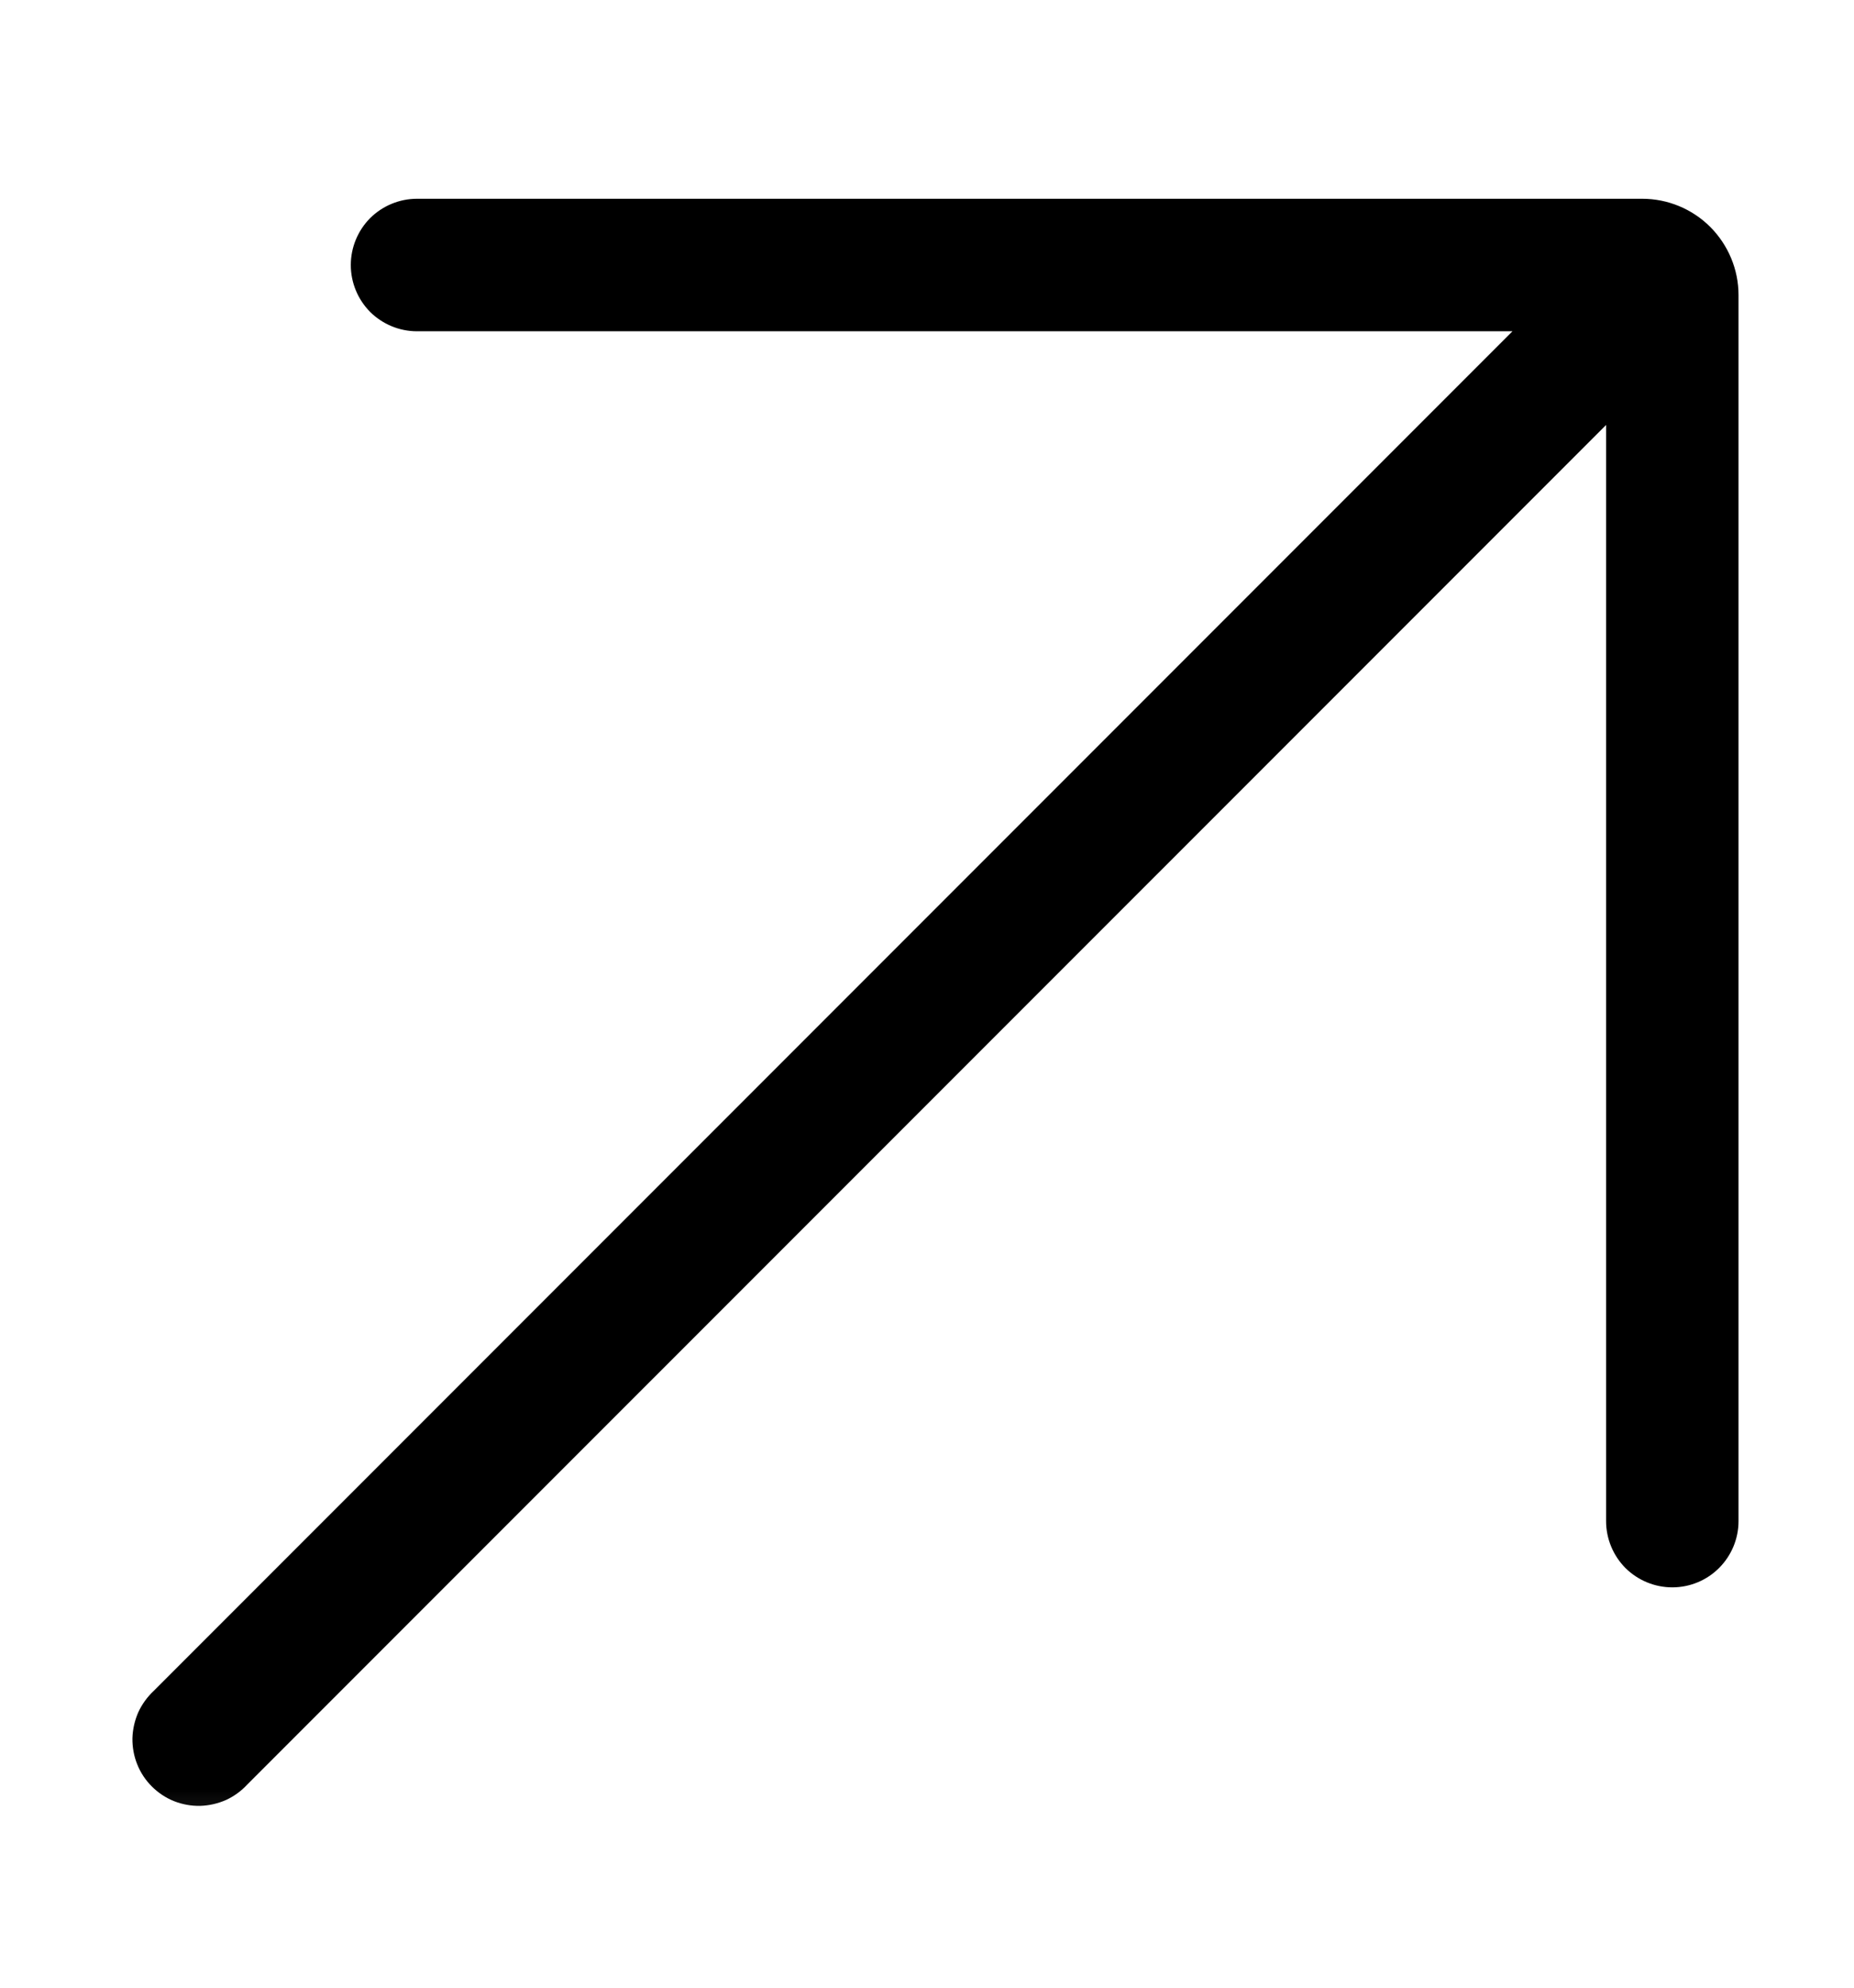 <svg width="14" height="15" viewBox="0 0 14 15" fill="none" xmlns="http://www.w3.org/2000/svg">
<mask id="mask0_11_135" style="mask-type:alpha" maskUnits="userSpaceOnUse" x="0" y="0" width="14" height="15">
<rect y="0.5" width="14" height="14" fill="#D9D9D9"/>
</mask>
<g mask="url(#mask0_11_135)">
<path d="M12.401 1.5H3.149C3.016 1.5 2.889 1.553 2.795 1.646C2.702 1.74 2.649 1.867 2.649 2C2.649 2.133 2.702 2.26 2.795 2.354C2.889 2.447 3.016 2.5 3.149 2.5H11.421L1.161 12.76C1.112 12.806 1.072 12.861 1.044 12.922C1.017 12.984 1.002 13.05 1 13.117C0.999 13.185 1.011 13.252 1.036 13.314C1.061 13.377 1.099 13.434 1.146 13.481C1.194 13.529 1.251 13.567 1.313 13.592C1.376 13.617 1.443 13.629 1.51 13.628C1.578 13.626 1.644 13.611 1.706 13.584C1.767 13.556 1.822 13.516 1.868 13.466L12.128 3.207V11.479C12.128 11.612 12.181 11.739 12.274 11.833C12.368 11.926 12.495 11.979 12.628 11.979C12.761 11.979 12.888 11.926 12.981 11.833C13.075 11.739 13.128 11.612 13.128 11.479V2.227C13.128 2.034 13.051 1.85 12.915 1.713C12.779 1.577 12.594 1.5 12.401 1.5Z" fill="black"/>
</g>
</svg>
